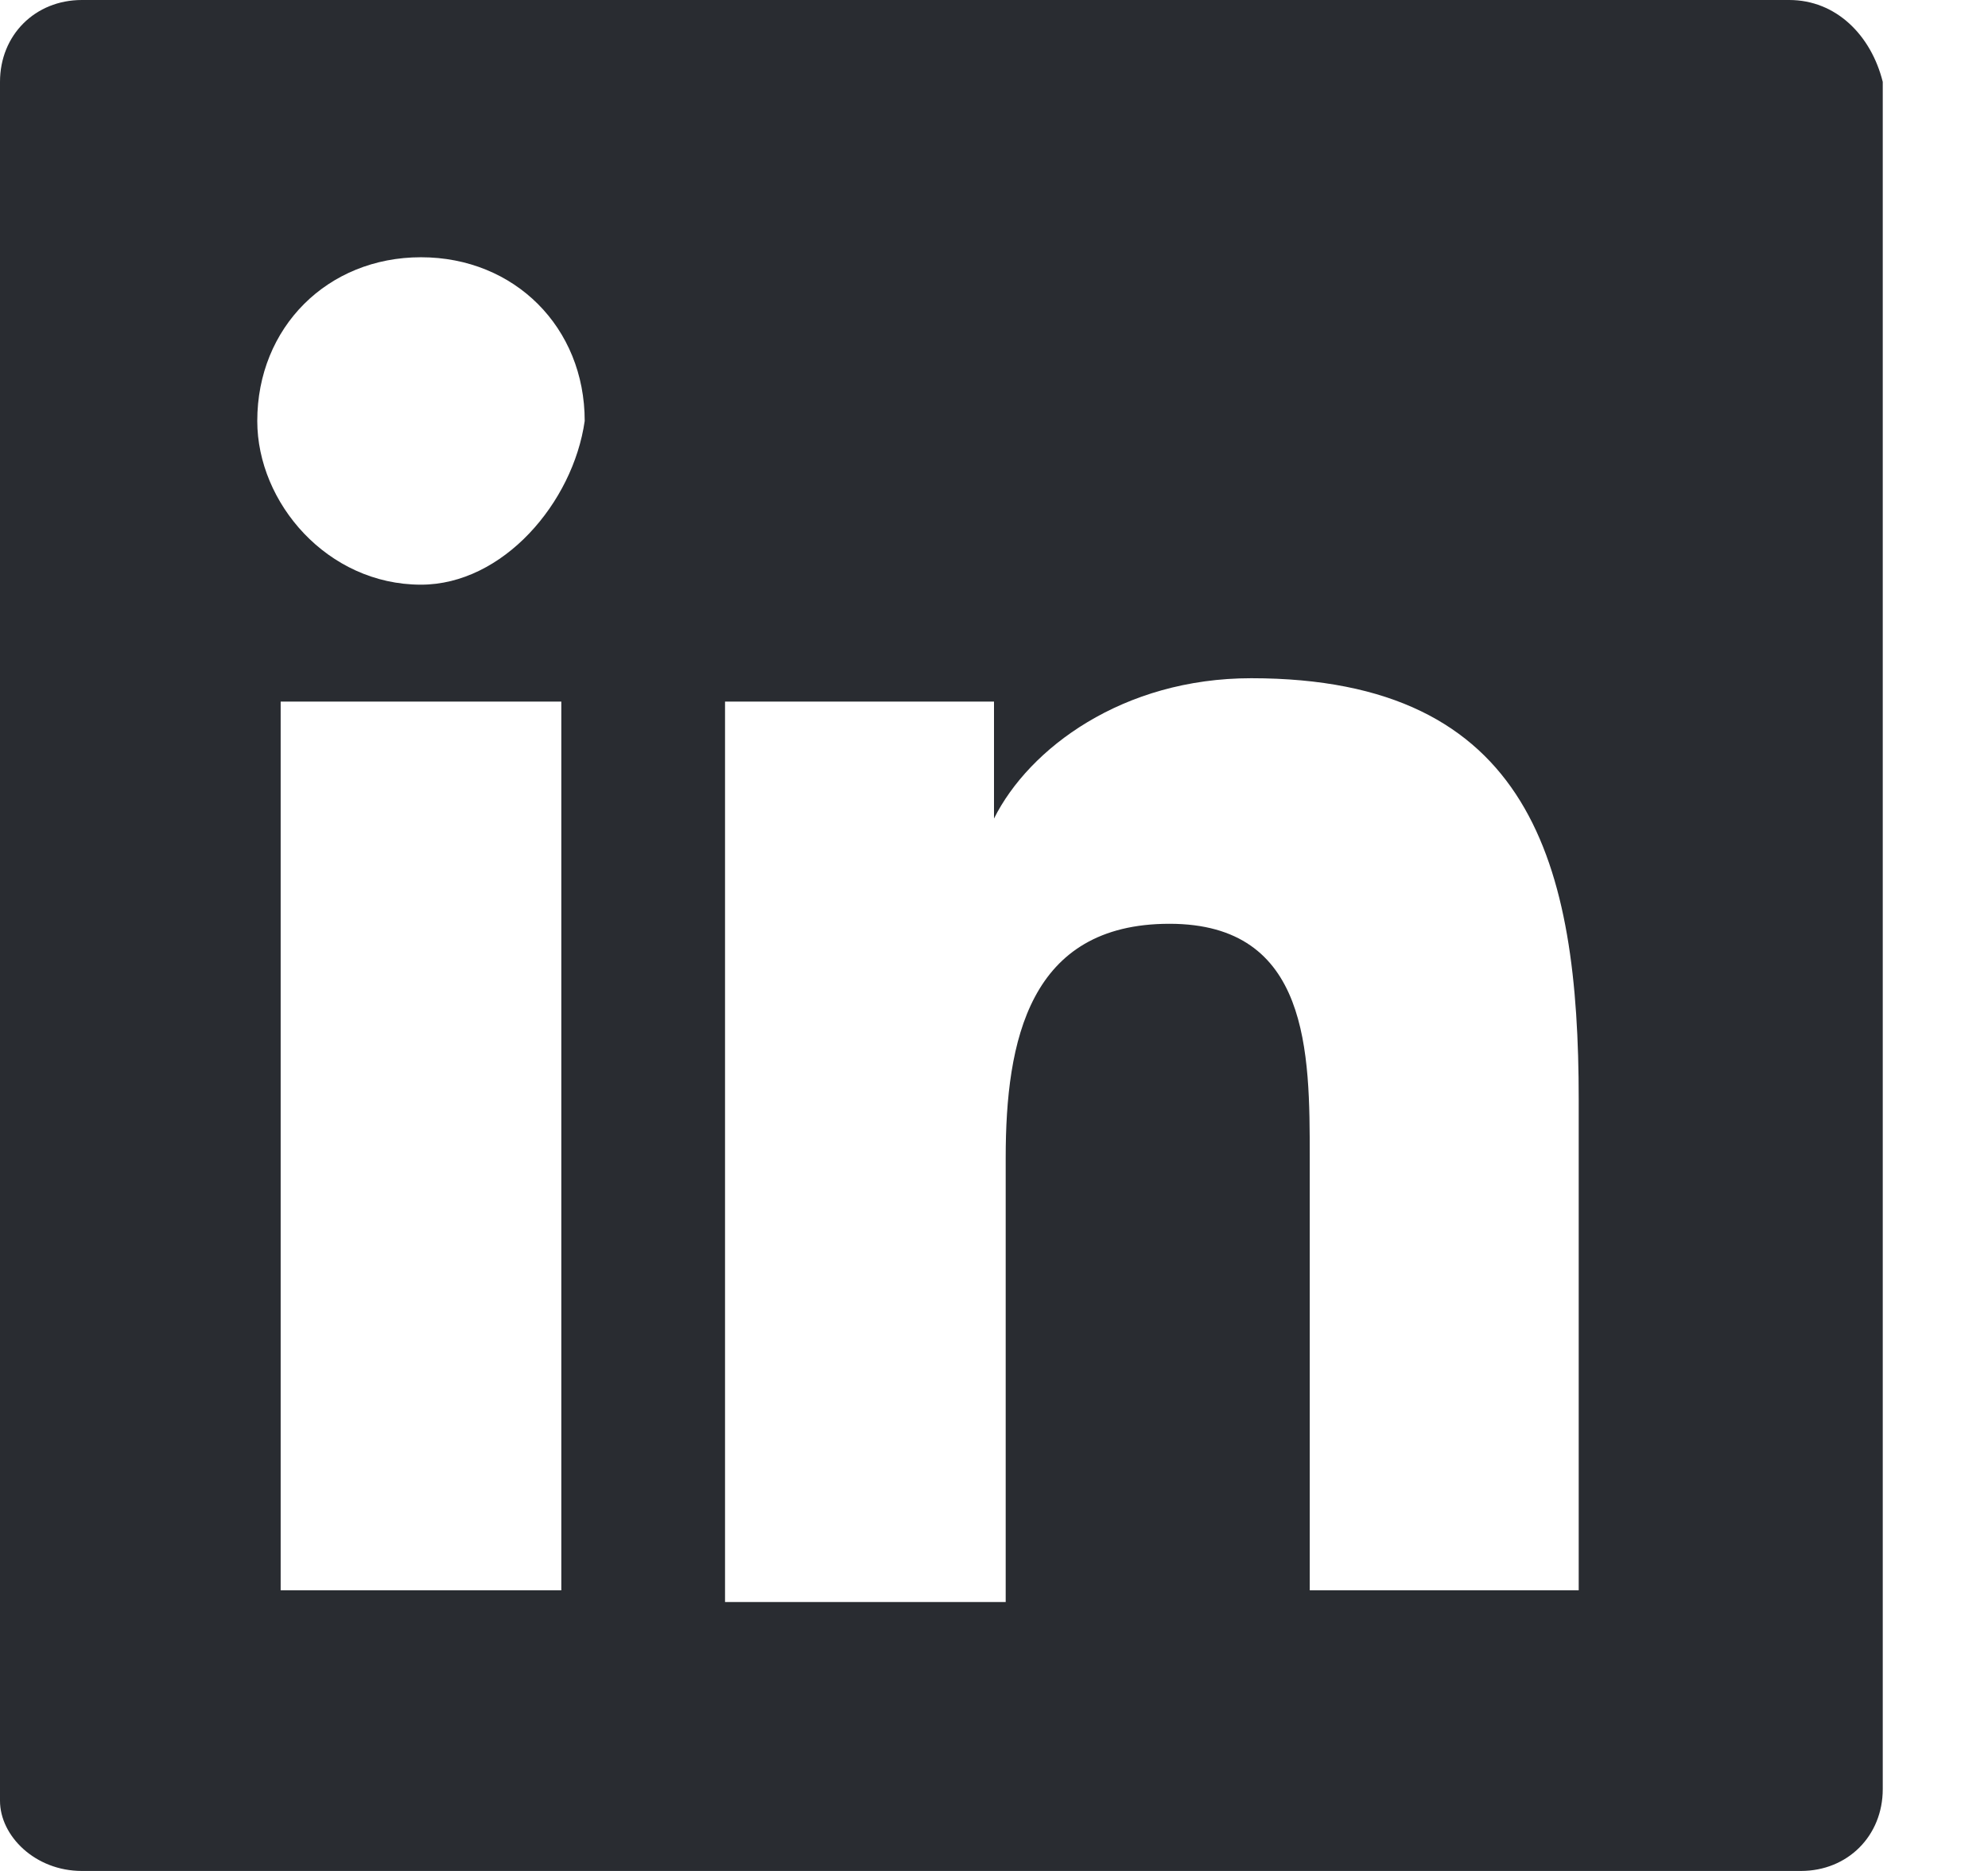 <svg xmlns="http://www.w3.org/2000/svg" width="17" height="16" viewBox="0 0 17 16">
    <g fill="none" fill-rule="evenodd">
        <g fill="#292C31" fill-rule="nonzero">
            <g>
                <g>
                    <path d="M31.3 16H16.7c-.4 0-.7.3-.7.7v14.7c0 .3.3.6.7.6h14.7c.4 0 .7-.3.7-.7V16.7c-.1-.4-.4-.7-.8-.7zM20.7 29.6h-2.3V22h2.4v7.6h-.1zM19.6 21c-.8 0-1.4-.7-1.4-1.4 0-.8.6-1.4 1.4-1.4.8 0 1.4.6 1.4 1.4-.1.7-.7 1.4-1.4 1.4zm10 8.6h-2.4v-3.7c0-.9 0-2-1.2-2s-1.4 1-1.4 2v3.8h-2.4V22h2.3v1c.3-.6 1.1-1.2 2.2-1.2 2.4 0 2.8 1.6 2.8 3.6v4.2h.1z" transform="translate(-1038 -280) translate(1022 208) translate(0 56)"/>
                </g>
            </g>
        </g>
    </g>
</svg>
